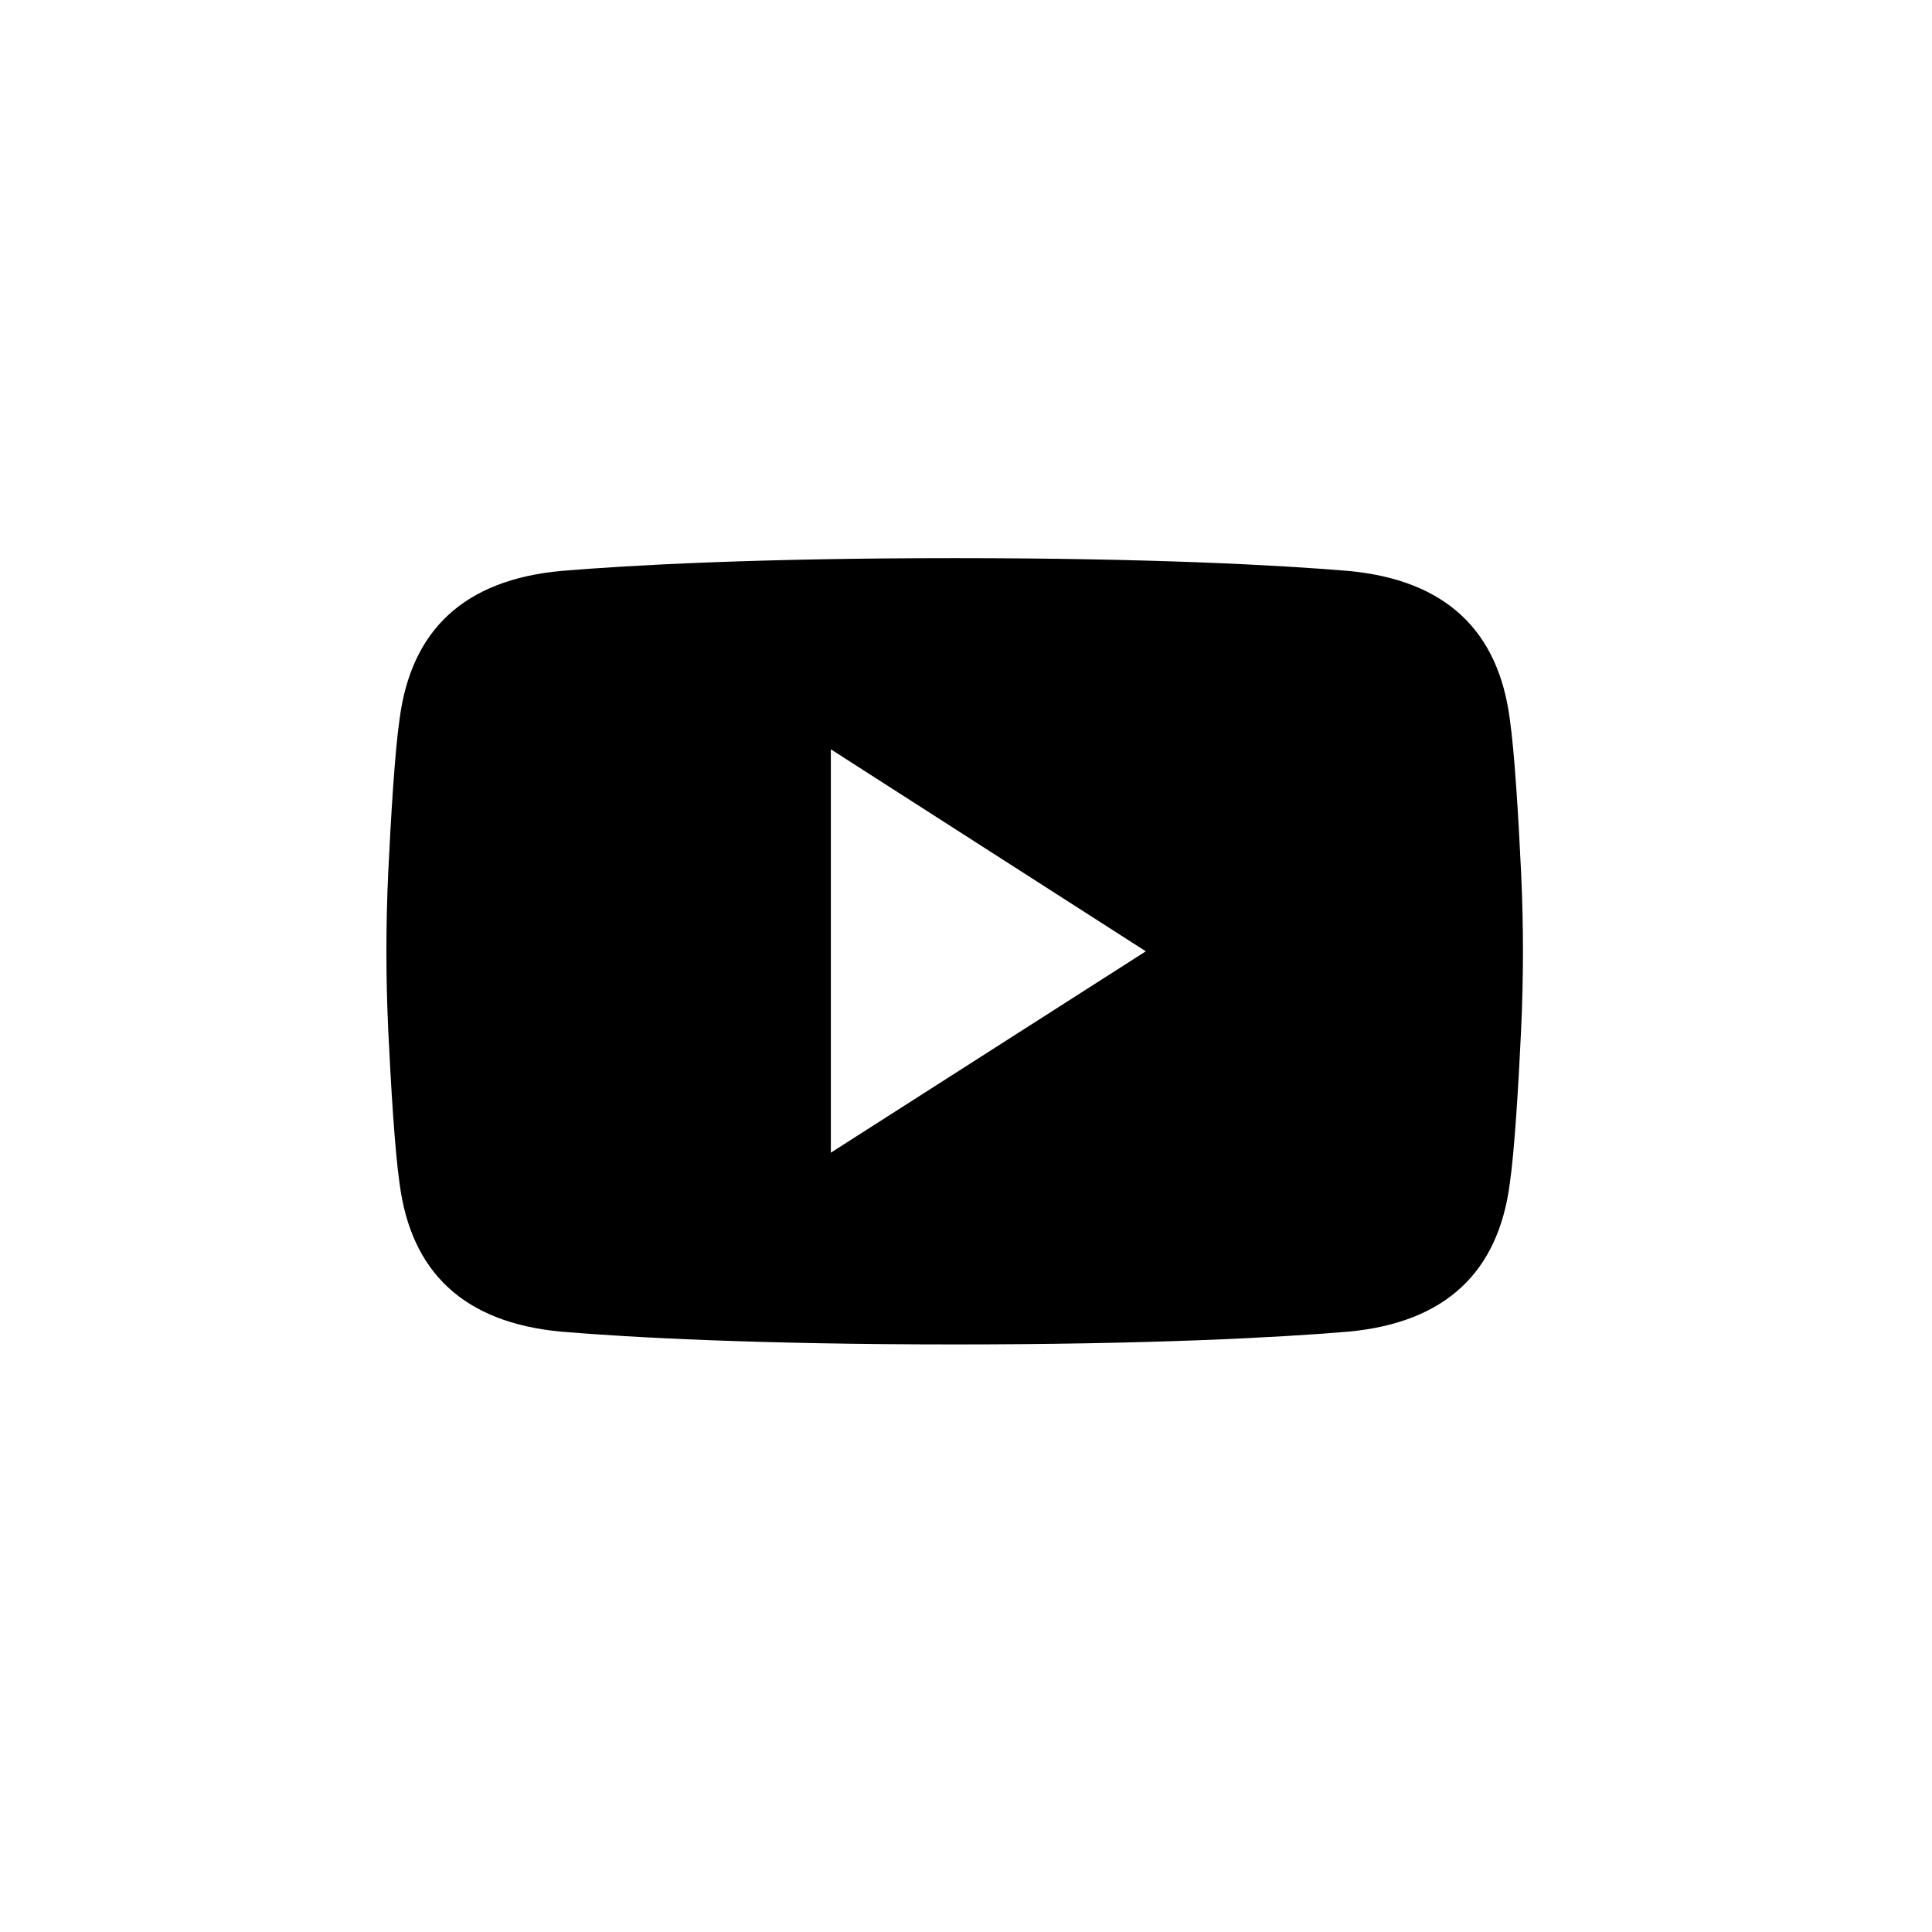 <svg width="45" height="45" viewBox="0 0 45 45" fill="none" xmlns="http://www.w3.org/2000/svg">
<rect width="45" height="45" fill="white"/>
<path d="M35.429 20.316C35.37 19.073 35.278 17.52 35.165 16.741C34.895 14.69 33.678 13.508 31.402 13.298C29.781 13.162 26.801 13 22.253 13C22.247 13 22.242 13 22.236 13C22.231 13 22.225 13 22.219 13C17.673 13 14.693 13.162 13.071 13.298C10.794 13.508 9.577 14.69 9.308 16.741C9.194 17.519 9.103 19.071 9.043 20.316C8.986 21.542 8.986 22.77 9.043 23.999C9.103 25.242 9.194 26.794 9.308 27.574C9.577 29.625 10.794 30.806 13.071 31.017C14.691 31.153 17.671 31.314 22.219 31.314C22.225 31.314 22.231 31.314 22.236 31.314C22.242 31.314 22.247 31.314 22.253 31.314C26.799 31.314 29.779 31.153 31.402 31.017C33.678 30.806 34.895 29.625 35.165 27.574C35.278 26.796 35.37 25.244 35.429 23.999C35.487 22.772 35.487 21.544 35.429 20.316Z" fill="black"/>
<path d="M19.352 17.453V26.848L26.688 22.158L19.352 17.453Z" fill="white"/>
</svg>
